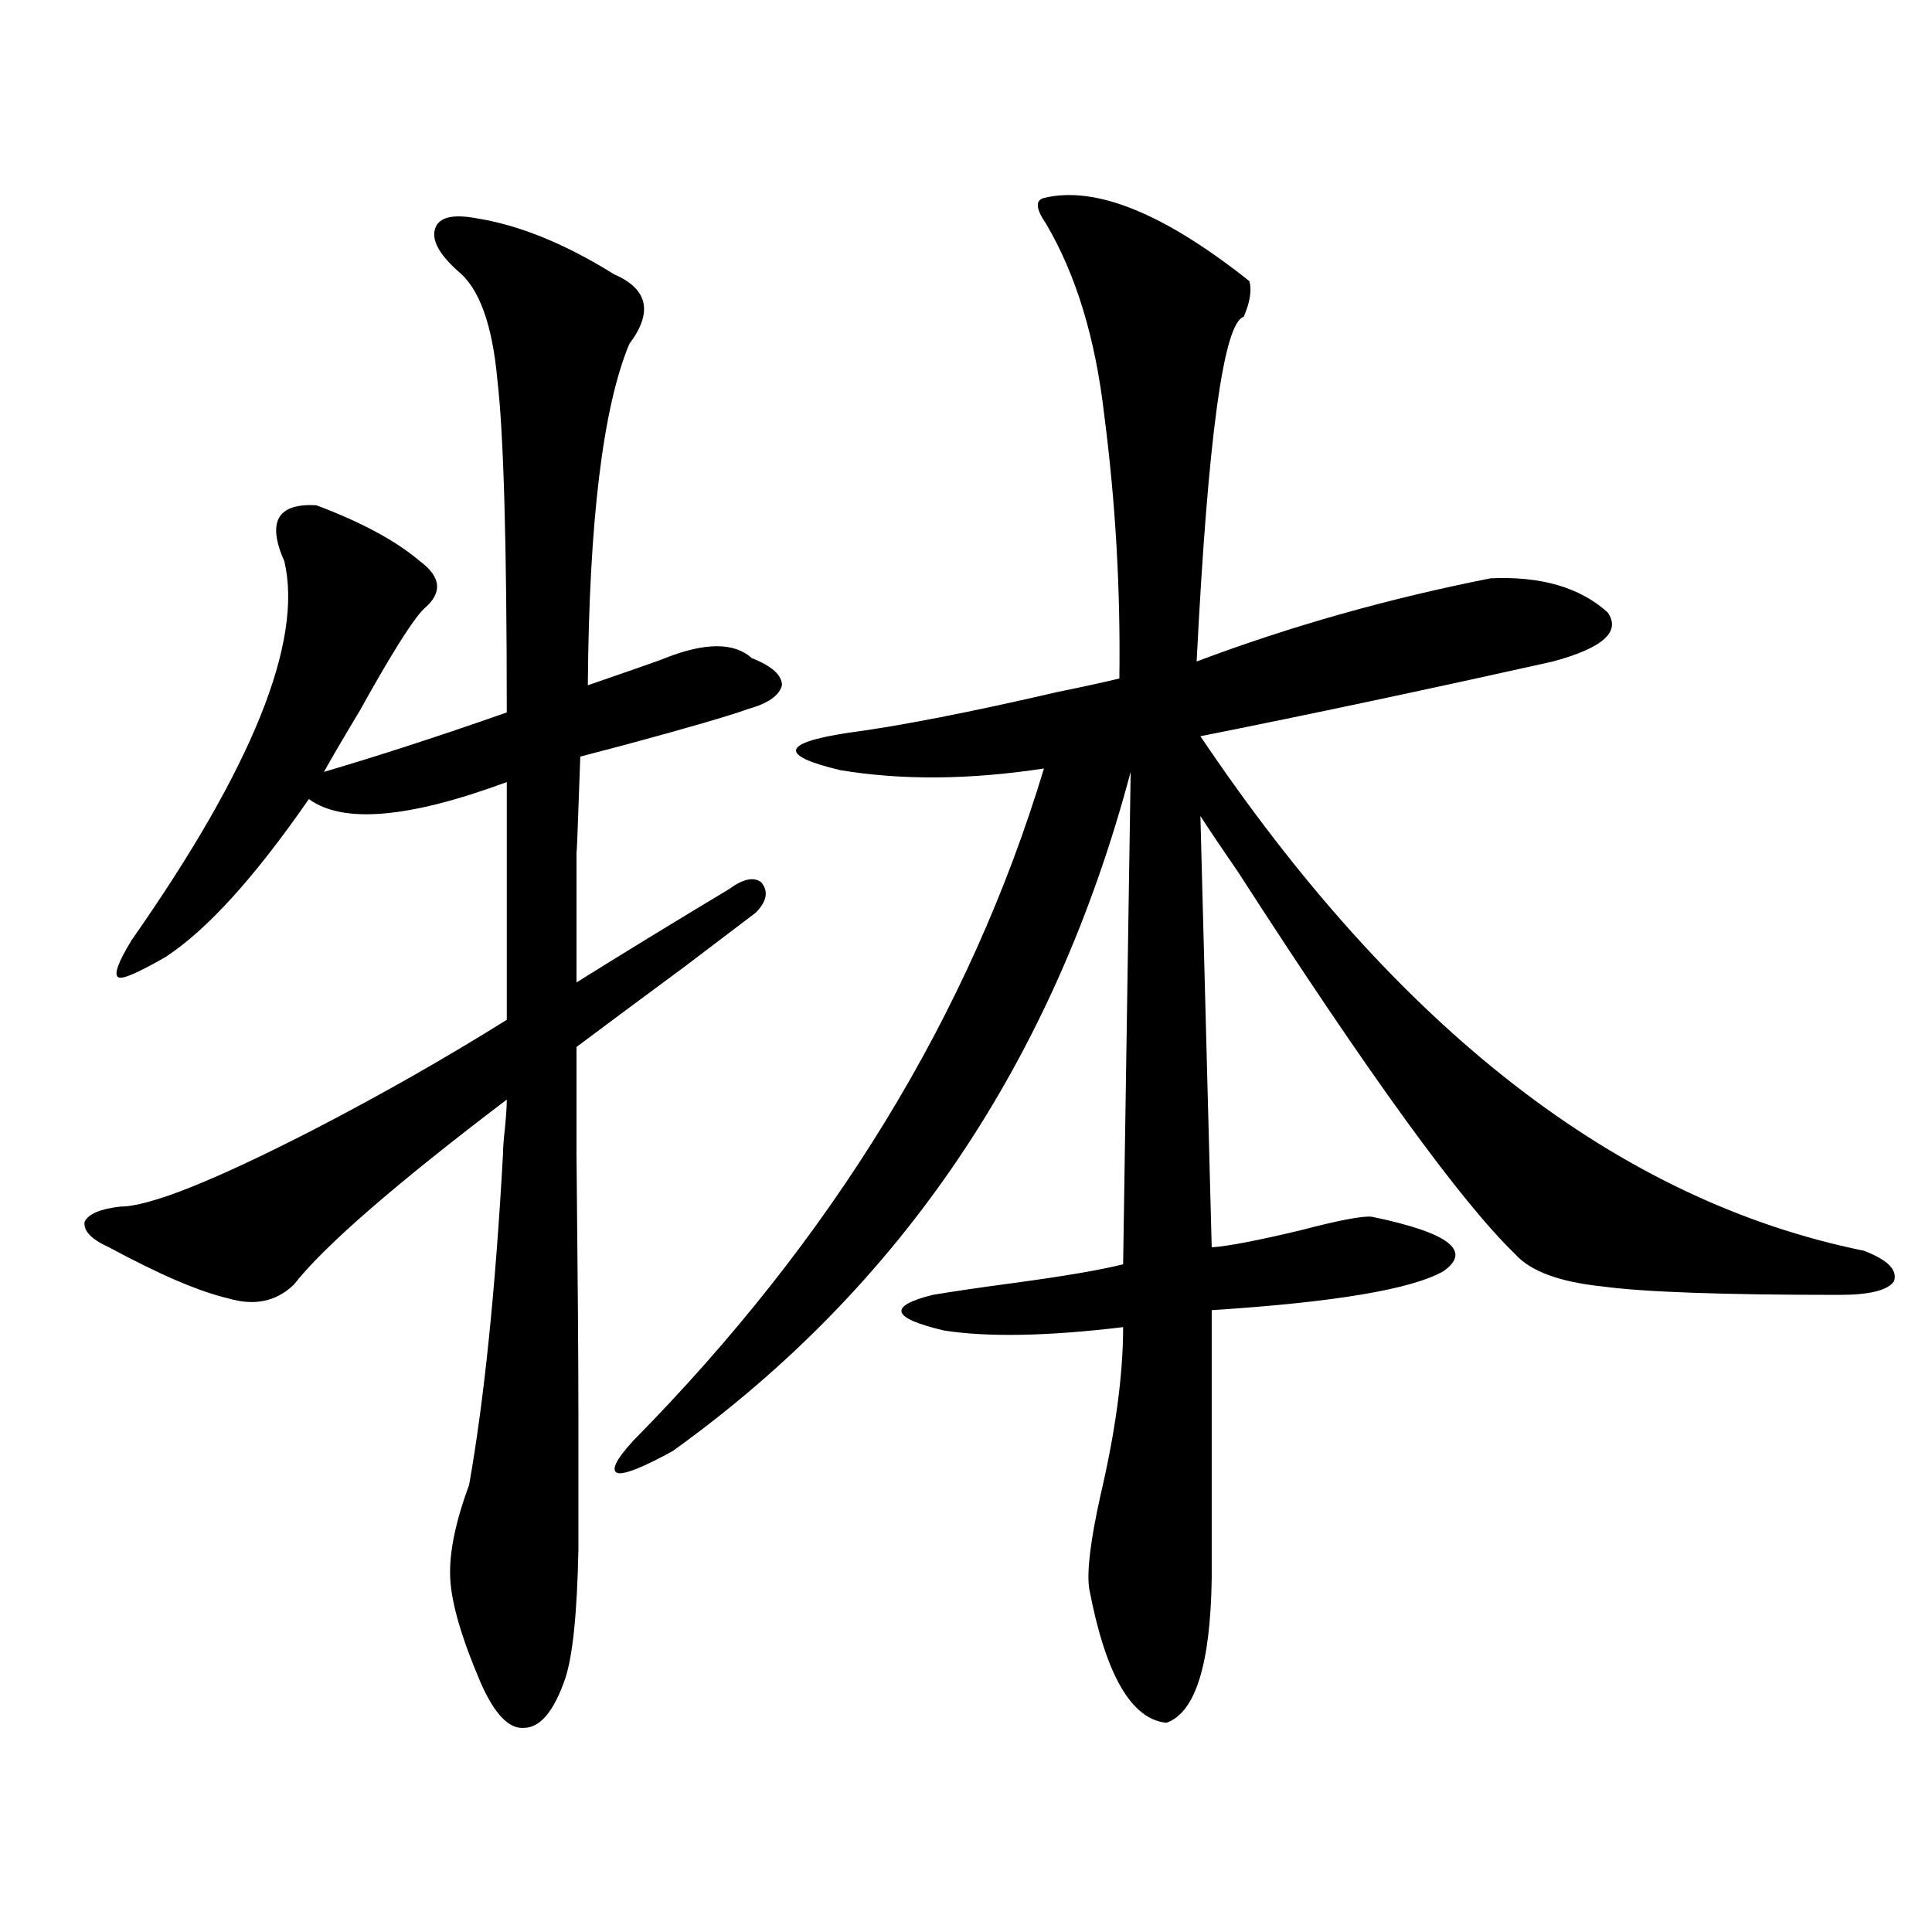 <?xml version="1.0" encoding="utf-8"?>
<!-- Generator: Adobe Illustrator 16.0.0, SVG Export Plug-In . SVG Version: 6.00 Build 0)  -->
<!DOCTYPE svg PUBLIC "-//W3C//DTD SVG 1.1//EN" "http://www.w3.org/Graphics/SVG/1.1/DTD/svg11.dtd">
<svg version="1.1" id="图层_1" xmlns="http://www.w3.org/2000/svg" xmlns:xlink="http://www.w3.org/1999/xlink" x="0px" y="0px"
	 width="1000px" height="1000px" viewBox="0 0 1000 1000" enable-background="new 0 0 1000 1000" xml:space="preserve">
<path d="M62.315,624.523c14.954,0,48.124-13.184,99.51-39.551c35.121-18.155,68.611-37.202,100.485-57.129V404.797
	c-50.73,18.759-84.876,21.685-102.437,8.789c-27.972,40.43-52.682,67.676-74.145,81.738c-14.313,8.212-22.438,11.728-24.39,10.547
	c-2.606-1.167-0.335-7.608,6.829-19.336c62.438-89.058,88.778-154.386,79.022-195.996c-9.115-20.503-3.582-30.171,16.585-29.004
	c23.414,8.789,41.295,18.457,53.657,29.004c11.052,8.212,11.707,16.411,1.951,24.609c-5.854,5.864-16.92,23.442-33.17,52.734
	c-8.46,14.063-14.634,24.609-18.536,31.641c27.957-8.198,59.511-18.457,94.632-30.762c0-87.3-1.631-144.718-4.878-172.266
	c-2.606-28.702-9.436-47.461-20.487-56.25c-9.756-8.789-13.658-16.108-11.707-21.973c1.951-5.851,9.101-7.608,21.463-5.273
	c22.104,3.516,45.853,13.184,71.218,29.004c17.561,7.622,20.152,19.638,7.805,36.035c-13.658,32.821-20.822,91.708-21.463,176.66
	c3.247-1.167,11.707-4.093,25.365-8.789c8.445-2.925,13.323-4.683,14.634-5.273c20.808-8.198,35.762-8.198,44.877,0
	c10.396,4.106,15.609,8.789,15.609,14.063c-1.311,5.273-7.164,9.38-17.561,12.305c-9.756,3.516-30.898,9.668-63.413,18.457
	c-11.066,2.938-18.871,4.985-23.414,6.152c-1.311,38.095-1.951,54.204-1.951,48.34c0,8.789,0,18.457,0,29.004
	c0,9.38,0,22.563,0,39.551c23.414-14.64,49.755-30.762,79.022-48.34c7.149-5.273,12.683-6.44,16.585-3.516
	c3.902,4.696,2.927,9.97-2.927,15.82c-8.46,6.454-20.822,15.82-37.072,28.125c-25.365,18.759-43.901,32.52-55.608,41.309v55.371
	c0.641,63.281,0.976,108.105,0.976,134.473c0,29.883,0,53.325,0,70.313c-0.655,32.808-2.927,55.069-6.829,66.797
	c-5.854,16.987-13.018,25.488-21.463,25.488c-7.805,0.577-15.289-7.333-22.438-23.73c-9.756-22.852-14.969-40.731-15.609-53.613
	c-0.655-12.882,2.592-29.004,9.756-48.34c7.805-43.945,13.658-101.074,17.561-171.387c0-2.925,0.32-7.319,0.976-13.184
	c0.641-6.44,0.976-11.426,0.976-14.941c-57.895,43.945-94.632,75.888-110.241,95.801c-9.115,8.789-20.487,11.138-34.146,7.031
	c-14.969-3.516-35.456-12.305-61.462-26.367c-9.115-4.093-13.338-8.487-12.683-13.184C45.73,628.341,51.904,625.704,62.315,624.523z
	 M540.353,102.453c26.661-6.44,62.103,7.91,106.339,43.066c1.296,4.696,0.32,10.849-2.927,18.457
	c-10.411,2.938-18.536,62.402-24.39,178.418c48.124-18.155,98.854-32.52,152.191-43.066c26.006-1.167,46.173,4.696,60.486,17.578
	c7.149,9.97-2.286,18.457-28.292,25.488c-65.699,14.653-126.506,27.548-182.435,38.672
	c102.102,151.763,216.58,240.532,343.406,266.309c12.348,4.696,17.561,9.97,15.609,15.82c-3.262,4.696-12.683,7.031-28.292,7.031
	c-60.486,0-101.461-1.456-122.924-4.395c-22.118-2.335-37.072-7.91-44.877-16.699c-27.972-26.944-75.775-92.862-143.411-197.754
	c-8.46-12.305-14.969-21.973-19.512-29.004l5.854,223.242c8.445-0.577,23.734-3.516,45.853-8.789
	c20.152-5.273,32.515-7.608,37.072-7.031c39.664,8.212,52.026,17.578,37.072,28.125c-16.265,9.38-56.264,16.122-119.997,20.215
	v138.867c-0.655,44.522-8.46,69.434-23.414,74.707c-18.216-1.758-31.554-24.911-39.999-69.434
	c-1.311-8.789,0.641-24.897,5.854-48.34c7.805-33.398,11.707-62.402,11.707-87.012c-39.023,4.696-69.922,5.273-92.681,1.758
	c-27.316-6.44-29.268-12.593-5.854-18.457c10.396-1.758,24.39-3.804,41.95-6.152c26.006-3.516,44.877-6.729,56.584-9.668
	l3.902-254.883c-39.679,149.414-118.701,266.61-237.067,351.563c-14.969,8.212-24.39,12.017-28.292,11.426
	c-3.902-1.167-1.311-6.729,7.805-16.699C431.087,640.935,501.97,524.919,540.353,397.766c-38.383,5.864-73.504,6.152-105.363,0.879
	c-31.874-7.608-30.578-14.063,3.902-19.336c26.661-3.516,62.758-10.547,108.29-21.094c14.299-2.925,25.03-5.273,32.194-7.031
	c0.641-45.703-1.951-91.104-7.805-136.23c-4.558-39.839-14.634-72.949-30.243-99.316
	C536.115,108.028,535.795,103.634,540.353,102.453z"/>
</svg>
